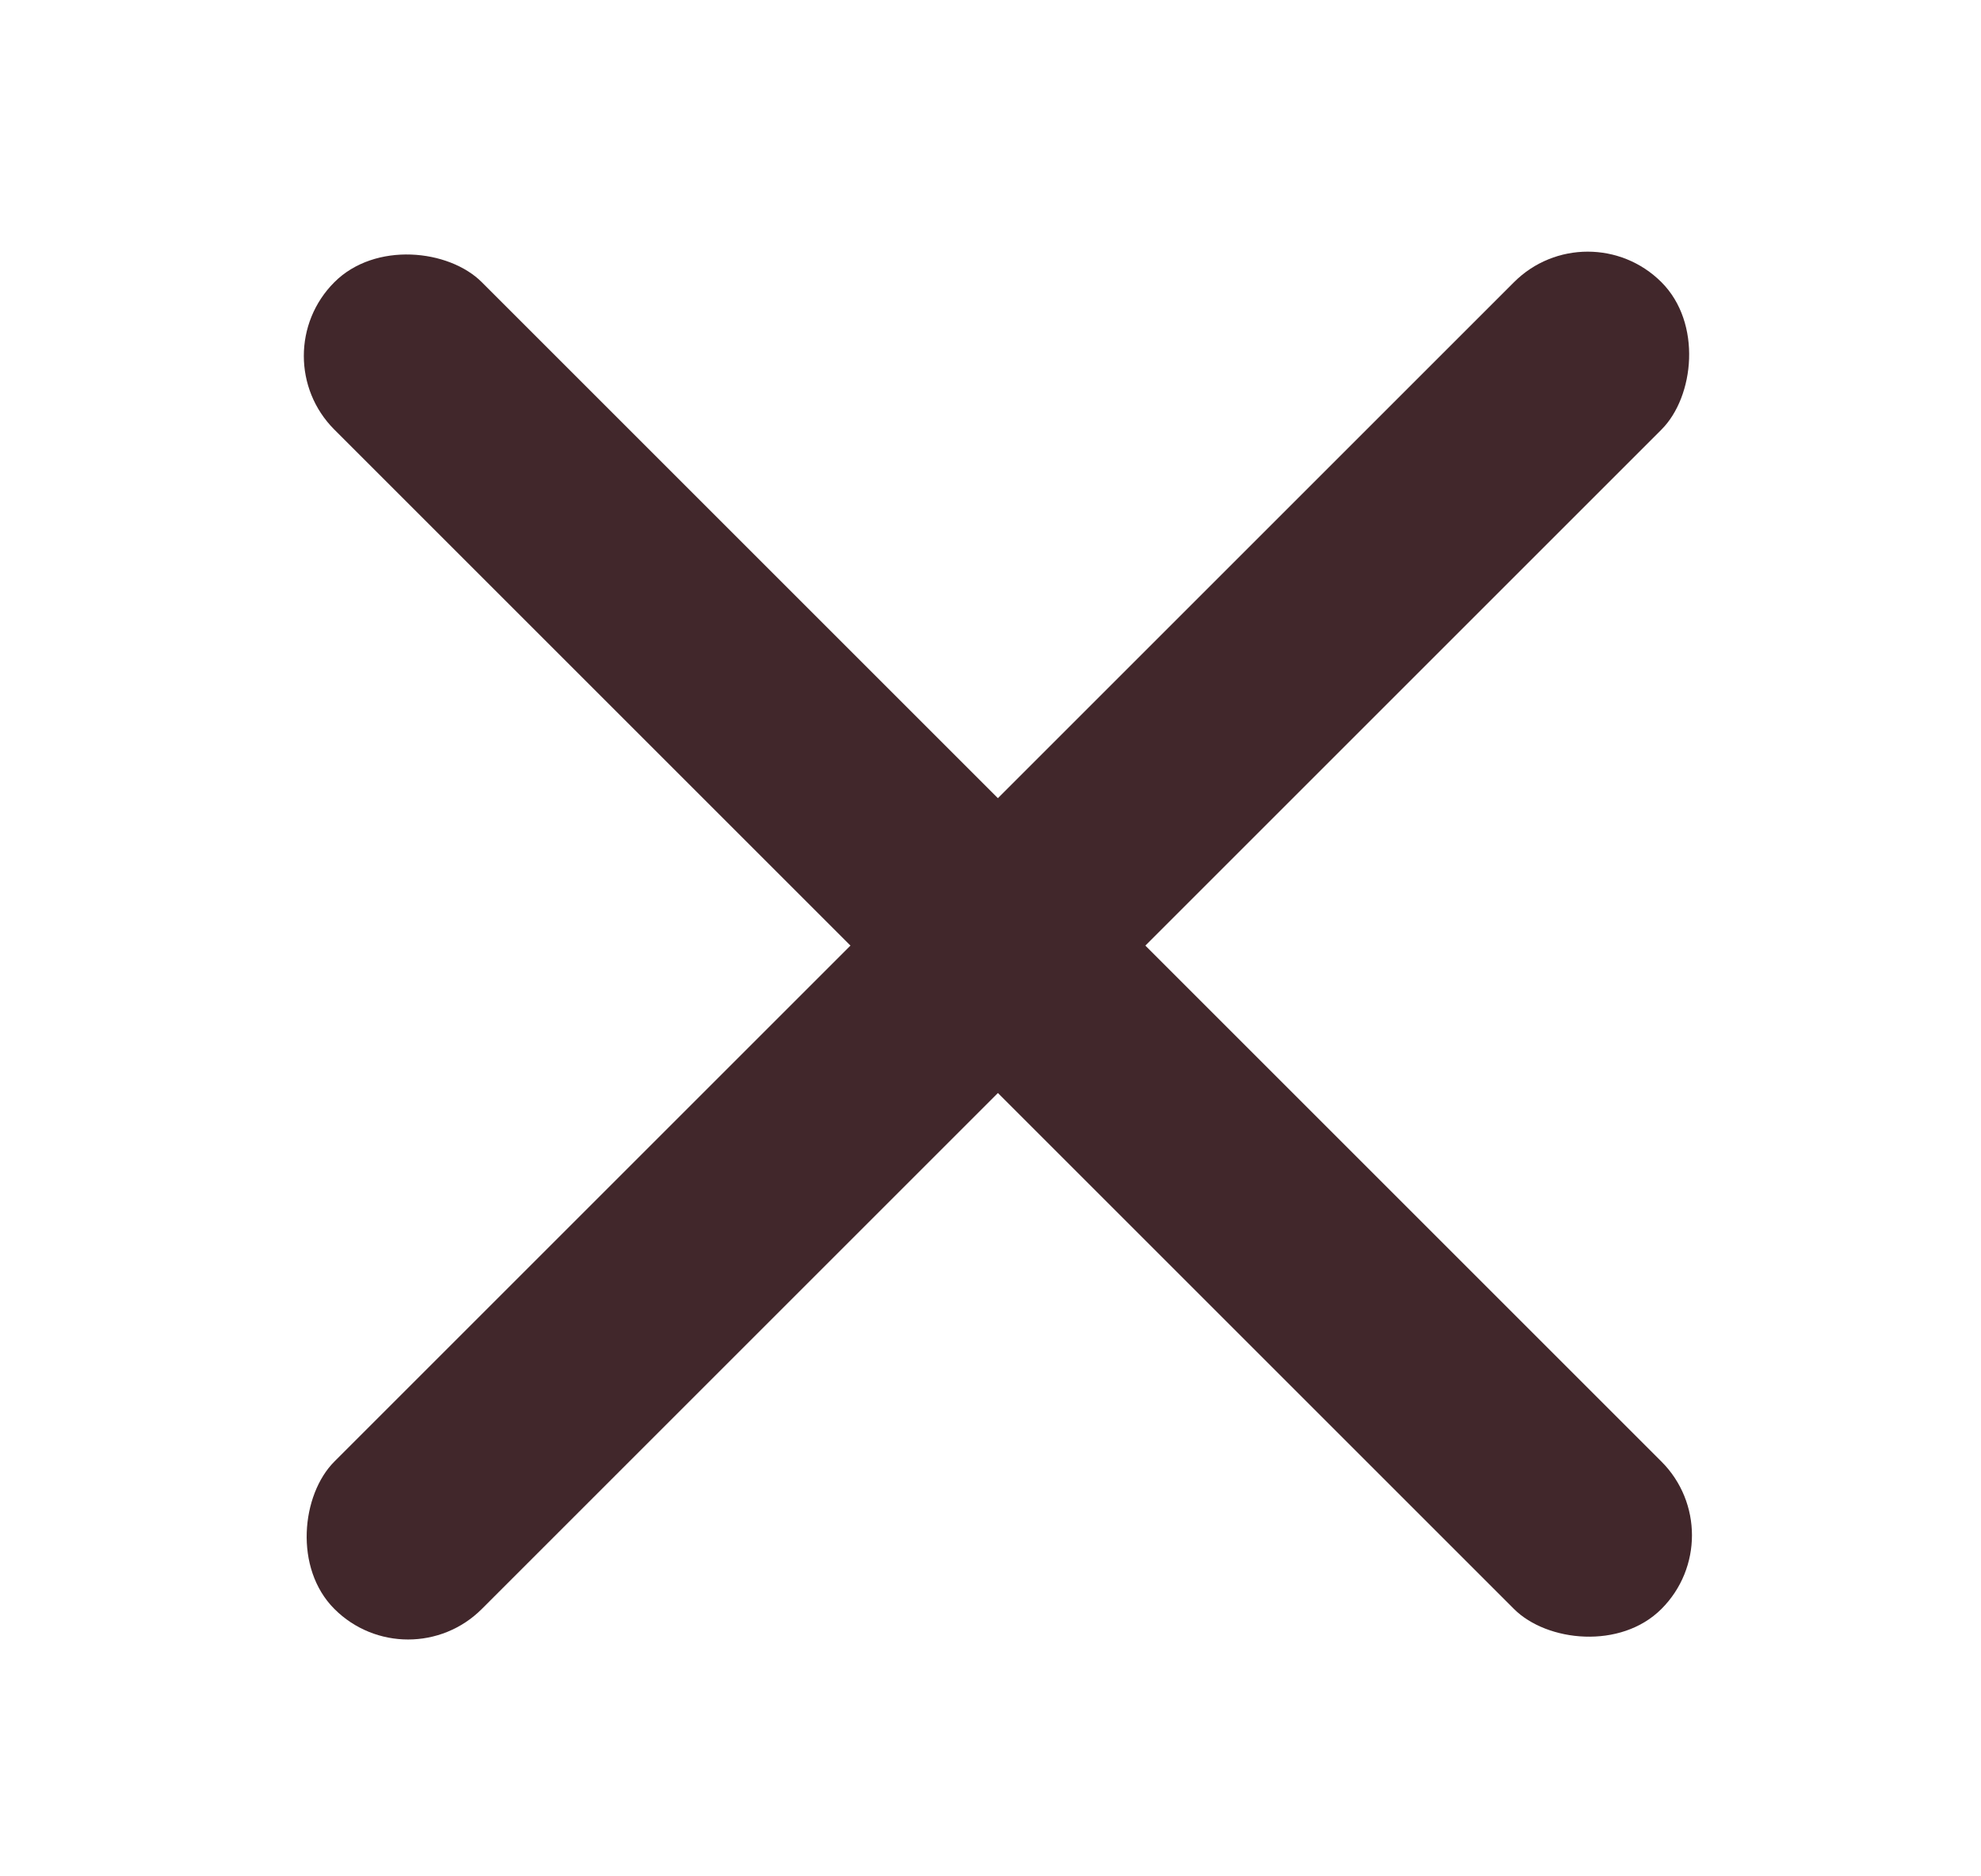 <svg width="19" height="18" viewBox="0 0 19 18" fill="none" xmlns="http://www.w3.org/2000/svg">
<rect x="16.642" y="14.728" width="2" height="18" rx="1" transform="rotate(135 16.642 14.728)" fill="#41272B"/>
<rect x="15.228" y="2" width="2" height="18" rx="1" transform="rotate(45 15.228 2)" fill="#41272B"/>
</svg>
